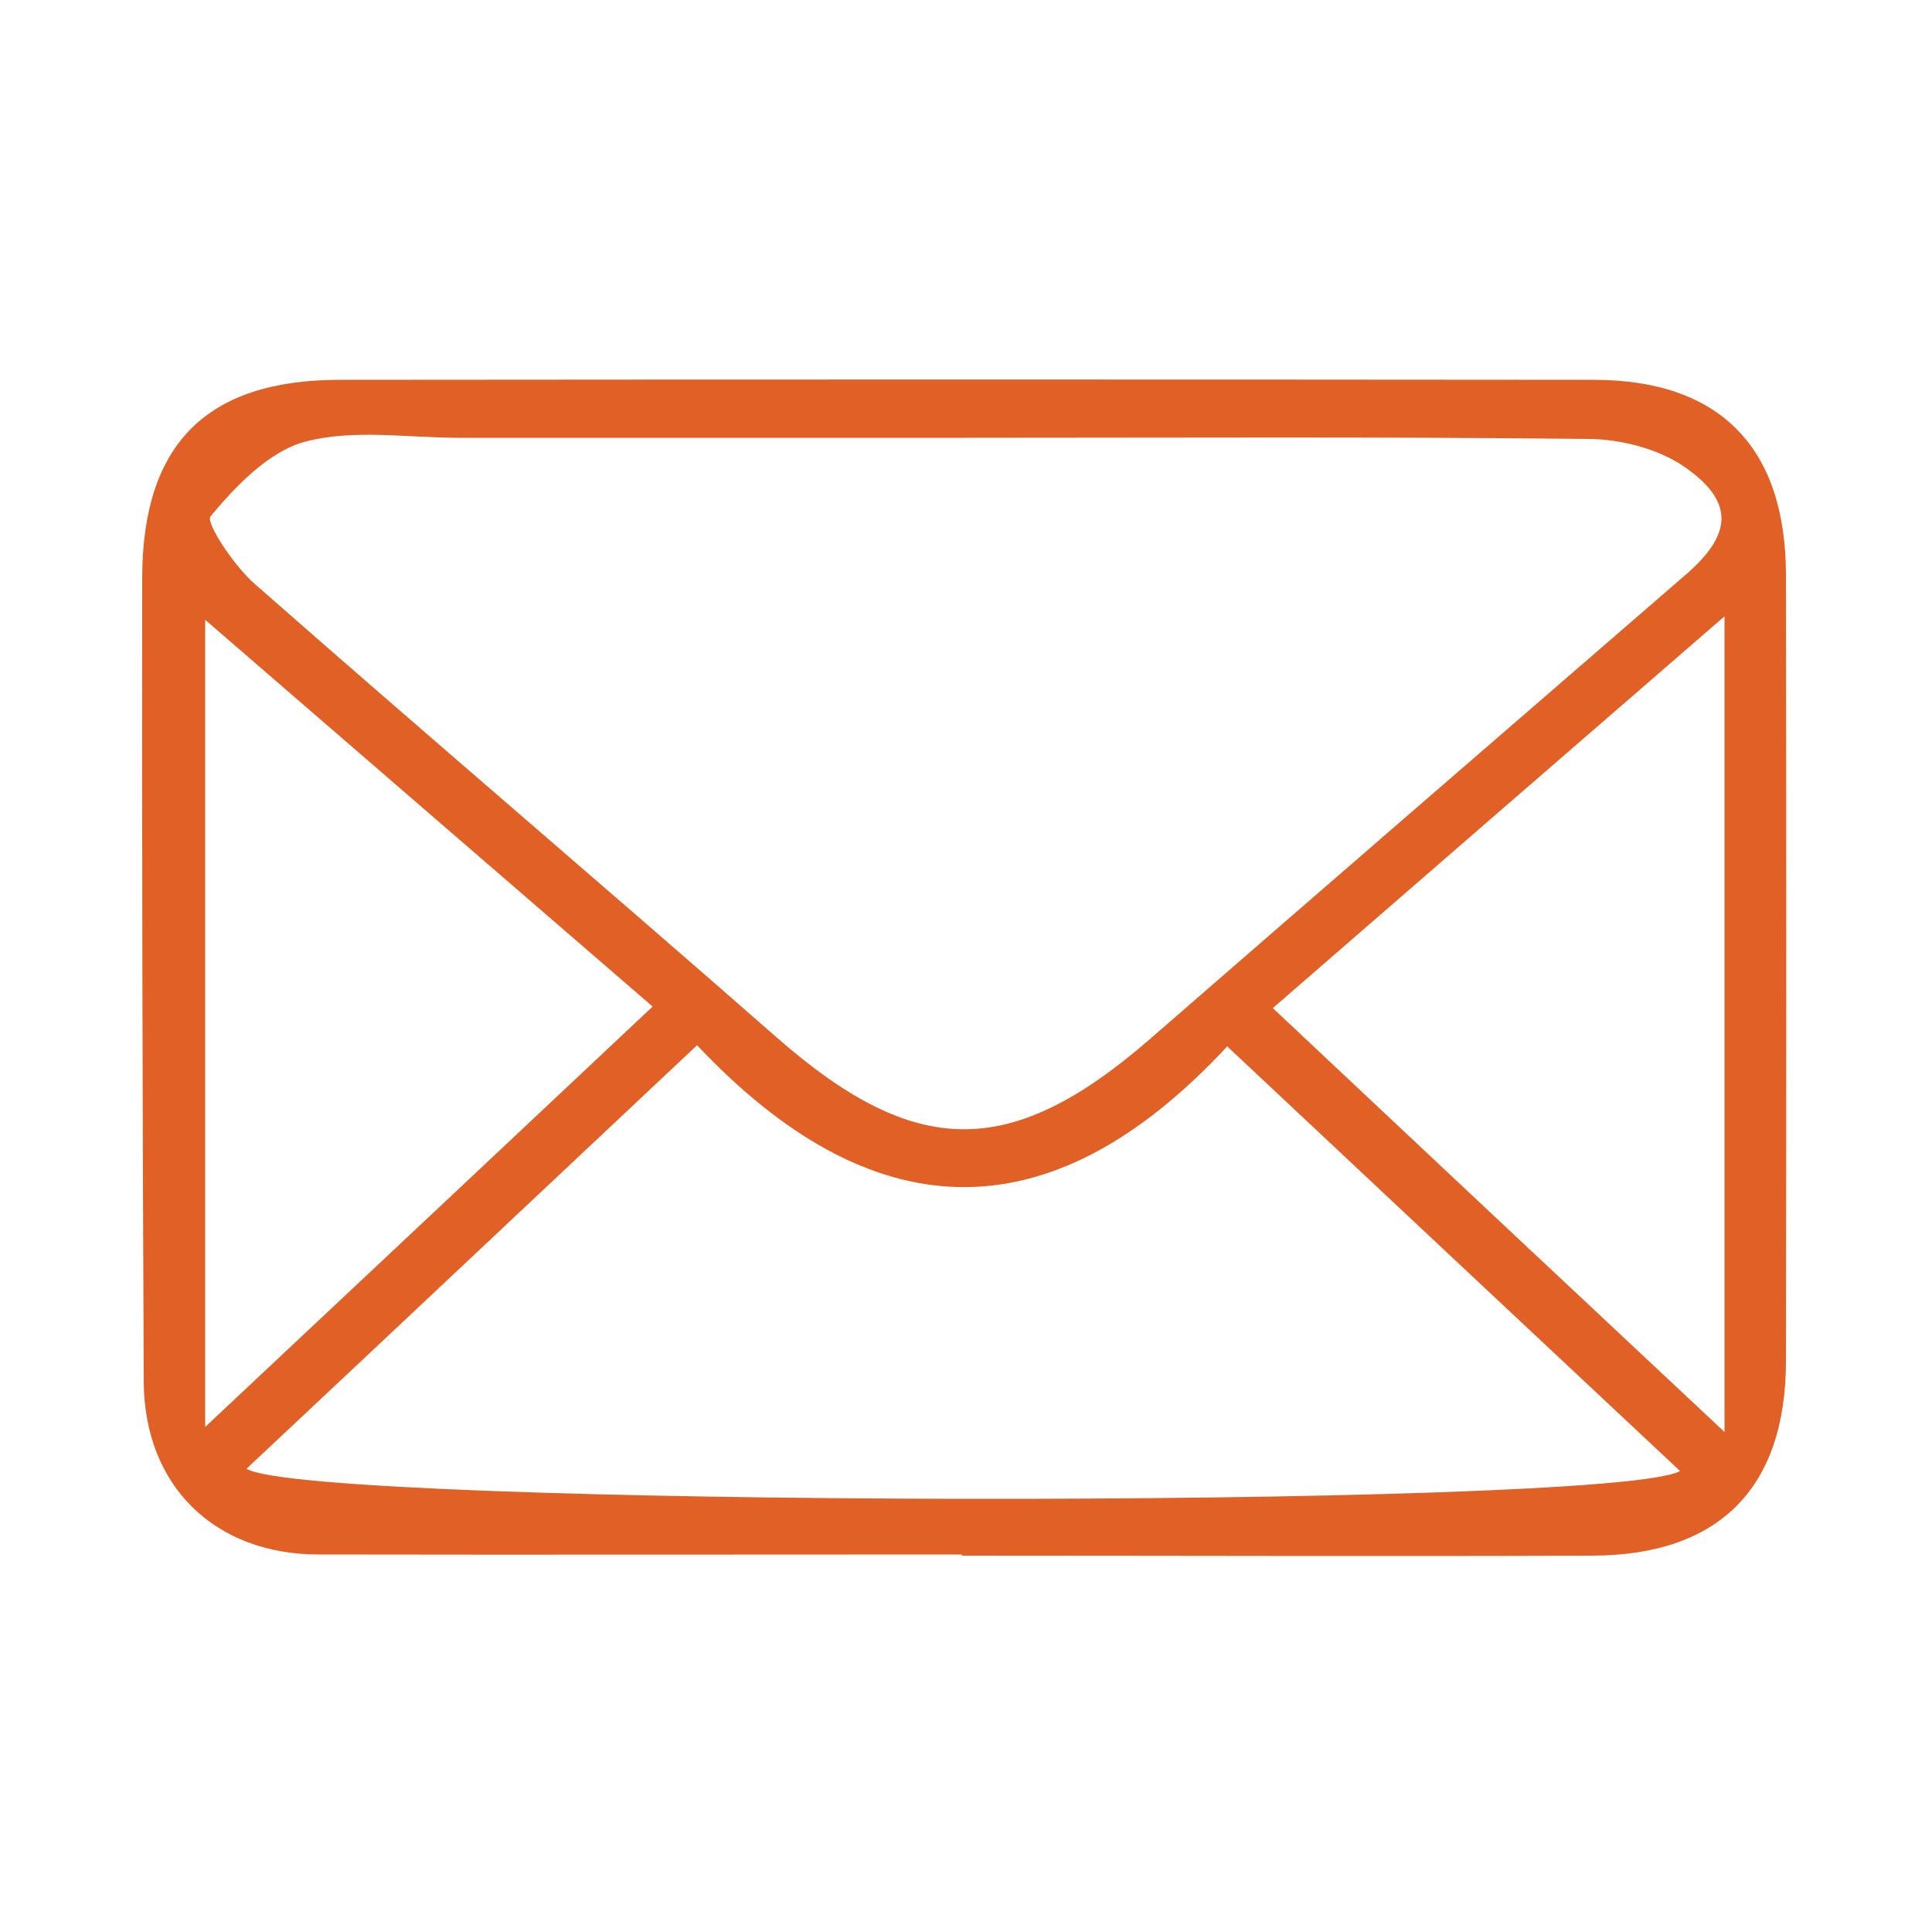 <?xml version="1.0" encoding="utf-8"?>
<!-- Generator: Adobe Illustrator 24.2.0, SVG Export Plug-In . SVG Version: 6.00 Build 0)  -->
<svg version="1.1" id="Layer_1" xmlns="http://www.w3.org/2000/svg" xmlns:xlink="http://www.w3.org/1999/xlink" x="0px" y="0px"
	 viewBox="0 0 500 500" style="enable-background:new 0 0 500 500;" xml:space="preserve">
<style type="text/css">
	.st0{fill:#E06026;}
</style>
<path class="st0" d="M248.9,402.3c-55.5,0-110.9,0.1-166.4,0c-27,0-45.2-17.8-45.3-44.8c-0.3-69.4-0.5-138.7-0.4-208.1
	c0.1-34.5,16.7-51,50.8-51.1c108.3-0.1,216.5-0.1,324.8,0c32.7,0,49.8,17.5,49.8,50.6c0.1,67.8,0.1,135.5,0,203.3
	c0,32.9-17.3,50.3-50.1,50.4c-54.4,0.2-108.8,0-163.2,0C248.9,402.6,248.9,402.4,248.9,402.3z M249.8,113.3c-43.7,0-87.4,0-131.1,0
	c-13.3,0-27.3-2.3-39.7,1c-9.4,2.5-17.9,11.4-24.5,19.3c-1.4,1.6,6.1,12.9,11.4,17.5c44.8,39.4,90.2,78,135,117.3
	c35.9,31.5,60.5,31.9,96.6,0.6c46.2-40.2,92.5-80.2,138.8-120.3c11.9-10.3,12.7-18.7-0.1-27.7c-6.8-4.8-16.5-7.3-24.9-7.4
	C357.4,113,303.6,113.3,249.8,113.3z M434.8,380.7c-39.6-37.1-78-73.1-117.2-109.9c-46.6,50.2-92.6,47-137.2-0.3
	c-39.8,37.4-78,73.4-116.6,109.6C79.4,390.1,417.4,390.7,434.8,380.7z M446.3,370.6c0-72.6,0-139.9,0-211.1
	c-40.3,34.9-78.1,67.7-116.9,101.4C368.2,297.4,405.6,332.5,446.3,370.6z M53.1,369.3c40.2-37.7,77.6-72.9,115.8-108.8
	c-39.1-33.8-76.4-66-115.8-100.1C53.1,231,53.1,298.2,53.1,369.3z"/>
</svg>
